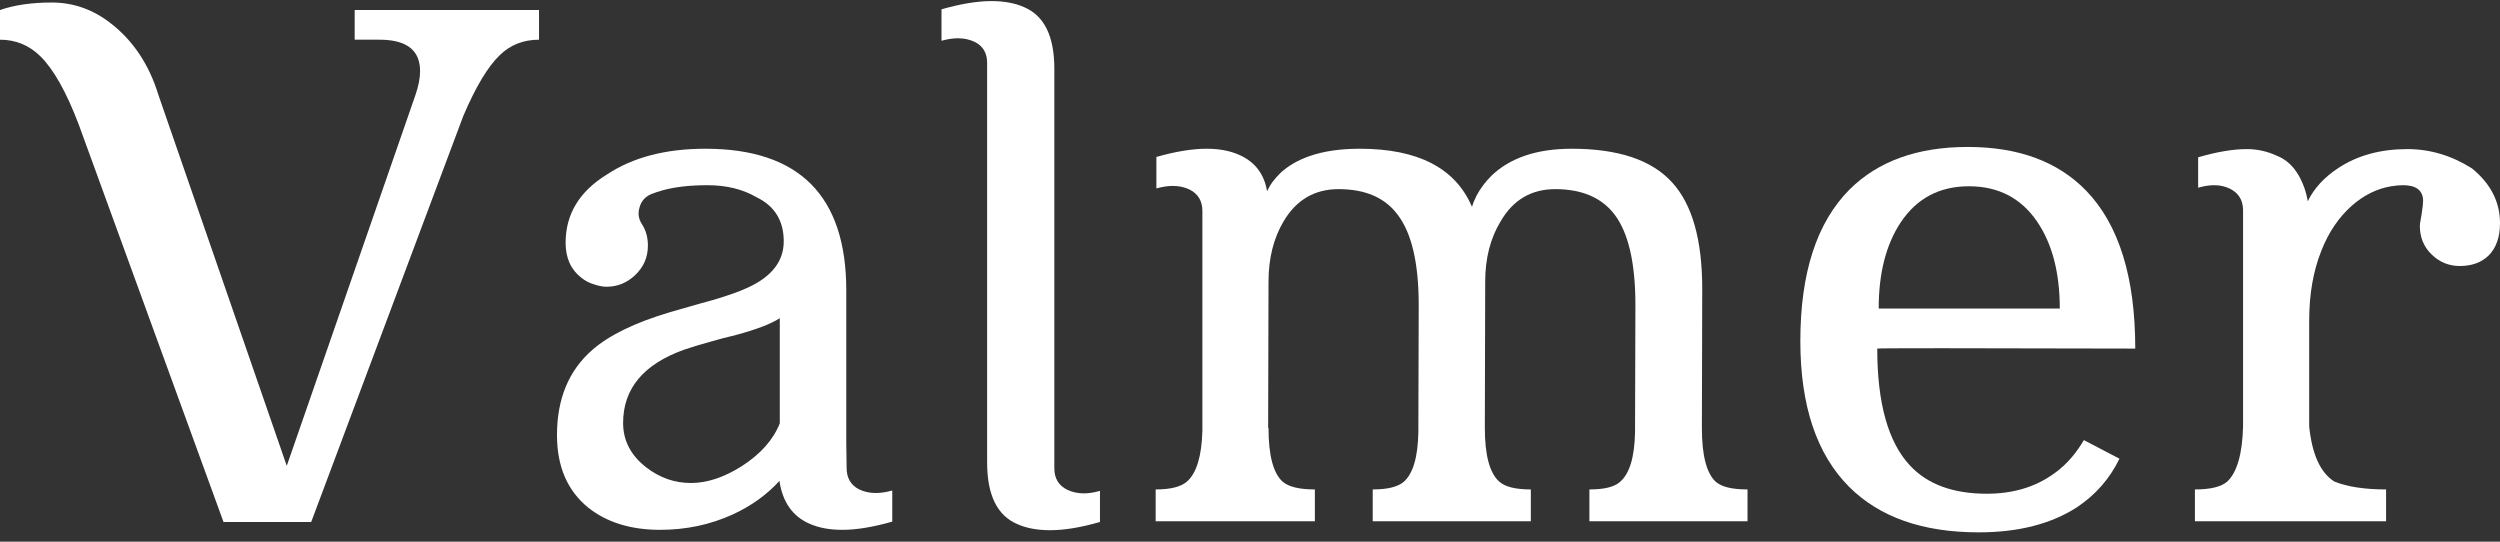 <?xml version="1.0" encoding="UTF-8"?>
<svg xmlns="http://www.w3.org/2000/svg" width="240" height="52" viewBox="0 0 240 52" fill="none">
  <rect x="0" y="0" width="240" height="52" fill="#333333" stroke="none"/>
  <path d="M39.879 9.131C40.178 8.261 40.328 7.495 40.328 6.831C40.328 6.374 40.259 5.962 40.121 5.596C39.661 4.406 38.43 3.811 36.429 3.811H34.049V0.963H51.746V3.811C50.252 3.811 48.998 4.303 47.986 5.287C46.836 6.385 45.663 8.341 44.467 11.156L29.875 50.109H21.457L7.555 11.945C6.382 8.856 5.163 6.683 3.898 5.424C2.817 4.349 1.518 3.811 0 3.811V0.963C1.38 0.482 3.036 0.242 4.968 0.242C7.038 0.242 8.923 0.905 10.625 2.232C12.787 3.903 14.316 6.202 15.213 9.131L27.529 44.721L39.879 9.131Z" fill="white"></path>
  <path d="M74.86 40.637V30.547C74.009 31.096 72.606 31.633 70.651 32.16L69.409 32.469L68.167 32.812C67.178 33.086 66.35 33.338 65.683 33.567C61.774 34.962 59.819 37.308 59.819 40.602C59.819 42.296 60.555 43.714 62.027 44.858C63.315 45.865 64.752 46.368 66.339 46.368C67.88 46.368 69.501 45.831 71.203 44.755C73.02 43.588 74.239 42.215 74.86 40.637ZM82.484 46.986C82.967 47.215 83.496 47.329 84.071 47.329C84.554 47.329 85.083 47.249 85.658 47.089V50.075C83.818 50.601 82.219 50.864 80.862 50.864C79.644 50.864 78.597 50.67 77.723 50.281C76.09 49.572 75.124 48.199 74.825 46.162L74.86 46.128C73.641 47.478 72.135 48.565 70.341 49.389C68.179 50.372 65.856 50.864 63.372 50.864C60.566 50.864 58.267 50.155 56.473 48.736C54.472 47.112 53.471 44.79 53.471 41.769C53.471 38.292 54.598 35.569 56.852 33.601C58.462 32.183 60.957 30.97 64.338 29.963L66.373 29.38L67.339 29.105L68.34 28.831C69.835 28.396 70.996 27.984 71.824 27.595C74.101 26.543 75.239 25.067 75.239 23.168C75.239 21.2 74.377 19.793 72.652 18.946C71.318 18.168 69.743 17.779 67.926 17.779C66.247 17.779 64.821 17.94 63.648 18.26C63.234 18.374 62.855 18.5 62.51 18.637C61.935 18.889 61.567 19.301 61.406 19.873C61.337 20.079 61.302 20.285 61.302 20.491C61.302 20.857 61.417 21.212 61.647 21.555C62.015 22.127 62.199 22.802 62.199 23.58C62.199 24.701 61.785 25.65 60.957 26.428C60.175 27.16 59.267 27.526 58.232 27.526C57.887 27.526 57.508 27.458 57.094 27.32C56.611 27.183 56.185 26.966 55.817 26.668C54.805 25.89 54.299 24.769 54.299 23.305C54.299 20.559 55.622 18.374 58.267 16.75C60.75 15.102 63.901 14.279 67.719 14.279C76.734 14.279 81.242 18.809 81.242 27.87V42.49L81.276 44.927C81.276 45.888 81.679 46.574 82.484 46.986Z" fill="white"></path>
  <path d="M94.765 6.042C94.765 5.081 94.362 4.406 93.558 4.017C93.075 3.788 92.546 3.674 91.971 3.674C91.488 3.674 90.959 3.754 90.384 3.914V0.894C92.224 0.368 93.822 0.104 95.179 0.104C96.398 0.104 97.444 0.299 98.318 0.688C100.25 1.512 101.216 3.479 101.216 6.591V44.961C101.216 45.922 101.63 46.608 102.458 47.02C102.941 47.249 103.47 47.364 104.045 47.364C104.528 47.364 105.045 47.283 105.597 47.123V50.109C103.78 50.635 102.182 50.899 100.802 50.899C99.583 50.899 98.537 50.704 97.663 50.315C95.731 49.491 94.765 47.524 94.765 44.412V6.042Z" fill="white"></path>
  <path d="M164.692 46.231C165.244 46.734 166.267 46.986 167.762 46.986V50.041H152.583V46.986C154.009 46.986 154.986 46.746 155.515 46.265C156.435 45.487 156.918 43.897 156.964 41.495L156.999 29.277C156.999 25.25 156.332 22.355 154.998 20.594C153.756 18.969 151.859 18.157 149.306 18.157C147.006 18.157 145.258 19.187 144.062 21.246C143.073 22.87 142.579 24.804 142.579 27.046L142.544 41.083C142.544 43.691 143.004 45.407 143.924 46.231C144.476 46.734 145.488 46.986 146.96 46.986V50.041H131.781V46.986C133.184 46.986 134.173 46.746 134.748 46.265C135.645 45.487 136.116 43.897 136.162 41.495L136.197 29.277C136.197 25.25 135.518 22.355 134.161 20.594C132.942 18.969 131.057 18.157 128.504 18.157C126.204 18.157 124.444 19.187 123.226 21.246C122.26 22.87 121.777 24.804 121.777 27.046L121.742 41.083H121.777C121.777 43.691 122.225 45.407 123.122 46.231C123.697 46.734 124.732 46.986 126.227 46.986V50.041H110.944V46.986C112.37 46.986 113.371 46.734 113.946 46.231C114.866 45.43 115.36 43.806 115.429 41.358V20.25C115.429 19.29 115.015 18.603 114.187 18.191C113.704 17.962 113.175 17.848 112.6 17.848C112.117 17.848 111.588 17.928 111.013 18.088V15.068C112.853 14.542 114.463 14.279 115.843 14.279C117.039 14.279 118.074 14.473 118.948 14.862C120.466 15.526 121.363 16.693 121.639 18.363L121.708 18.226C121.823 17.974 121.972 17.722 122.156 17.471C122.386 17.173 122.639 16.887 122.915 16.613C123.651 15.926 124.571 15.389 125.675 14.999C127.032 14.519 128.653 14.279 130.539 14.279C136.128 14.279 139.715 16.132 141.302 19.839L141.371 19.701L141.44 19.461L141.751 18.775C142.119 18.088 142.59 17.459 143.165 16.887C144.959 15.148 147.535 14.279 150.893 14.279C155.354 14.279 158.563 15.354 160.517 17.505C162.449 19.61 163.415 23.019 163.415 27.732L163.381 41.083C163.381 43.691 163.818 45.407 164.692 46.231Z" fill="white"></path>
  <path d="M189.013 17.882C186.207 17.882 184.033 19.026 182.492 21.314C181.067 23.442 180.354 26.211 180.354 29.62H197.74C197.74 26.188 197.016 23.408 195.567 21.28C194.026 19.015 191.841 17.882 189.013 17.882ZM203.467 44.035C202.547 45.934 201.202 47.478 199.431 48.668C196.947 50.292 193.785 51.105 189.944 51.105C184.585 51.105 180.446 49.652 177.525 46.746C174.397 43.611 172.833 38.944 172.833 32.743C172.833 26.199 174.409 21.349 177.559 18.191C180.296 15.469 184.079 14.107 188.909 14.107C193.762 14.107 197.545 15.503 200.259 18.294C203.41 21.543 204.985 26.6 204.985 33.464C196.728 33.441 190.542 33.429 186.425 33.429C182.285 33.429 180.216 33.441 180.216 33.464C180.216 38.703 181.262 42.444 183.355 44.687C185.034 46.494 187.495 47.398 190.737 47.398C193.221 47.398 195.349 46.769 197.119 45.51C197.809 45.03 198.419 44.469 198.948 43.829C199.362 43.325 199.73 42.799 200.052 42.25L203.467 44.035Z" fill="white"></path>
  <path d="M221.544 19.324C222.142 18.088 223.119 17.024 224.476 16.132C226.316 14.919 228.524 14.313 231.1 14.313C233.284 14.313 235.354 14.931 237.309 16.166C239.103 17.631 240 19.381 240 21.417C240 22.767 239.632 23.808 238.896 24.541C238.206 25.204 237.286 25.536 236.136 25.536C235.101 25.536 234.204 25.17 233.445 24.438C232.687 23.705 232.307 22.79 232.307 21.692C232.307 21.555 232.33 21.372 232.376 21.143L232.48 20.525C232.572 19.953 232.618 19.53 232.618 19.255C232.595 18.271 231.951 17.779 230.686 17.779C230.341 17.779 229.961 17.814 229.547 17.882C228.19 18.111 226.937 18.729 225.787 19.736C224.522 20.857 223.545 22.298 222.855 24.06C222.073 26.005 221.682 28.247 221.682 30.787V40.946C221.958 43.623 222.763 45.384 224.097 46.231C225.362 46.734 227.017 46.986 229.064 46.986V50.041H210.712V46.986C212.206 46.986 213.241 46.734 213.816 46.231C214.759 45.339 215.265 43.577 215.334 40.946V20.113C215.311 19.198 214.897 18.535 214.092 18.123C213.632 17.894 213.126 17.779 212.574 17.779C212.091 17.779 211.574 17.86 211.022 18.02V15.102C212.816 14.576 214.38 14.313 215.714 14.313C216.703 14.313 217.669 14.53 218.611 14.965C219.462 15.308 220.152 15.938 220.681 16.853C221.118 17.631 221.406 18.454 221.544 19.324Z" fill="white"></path>
</svg>
